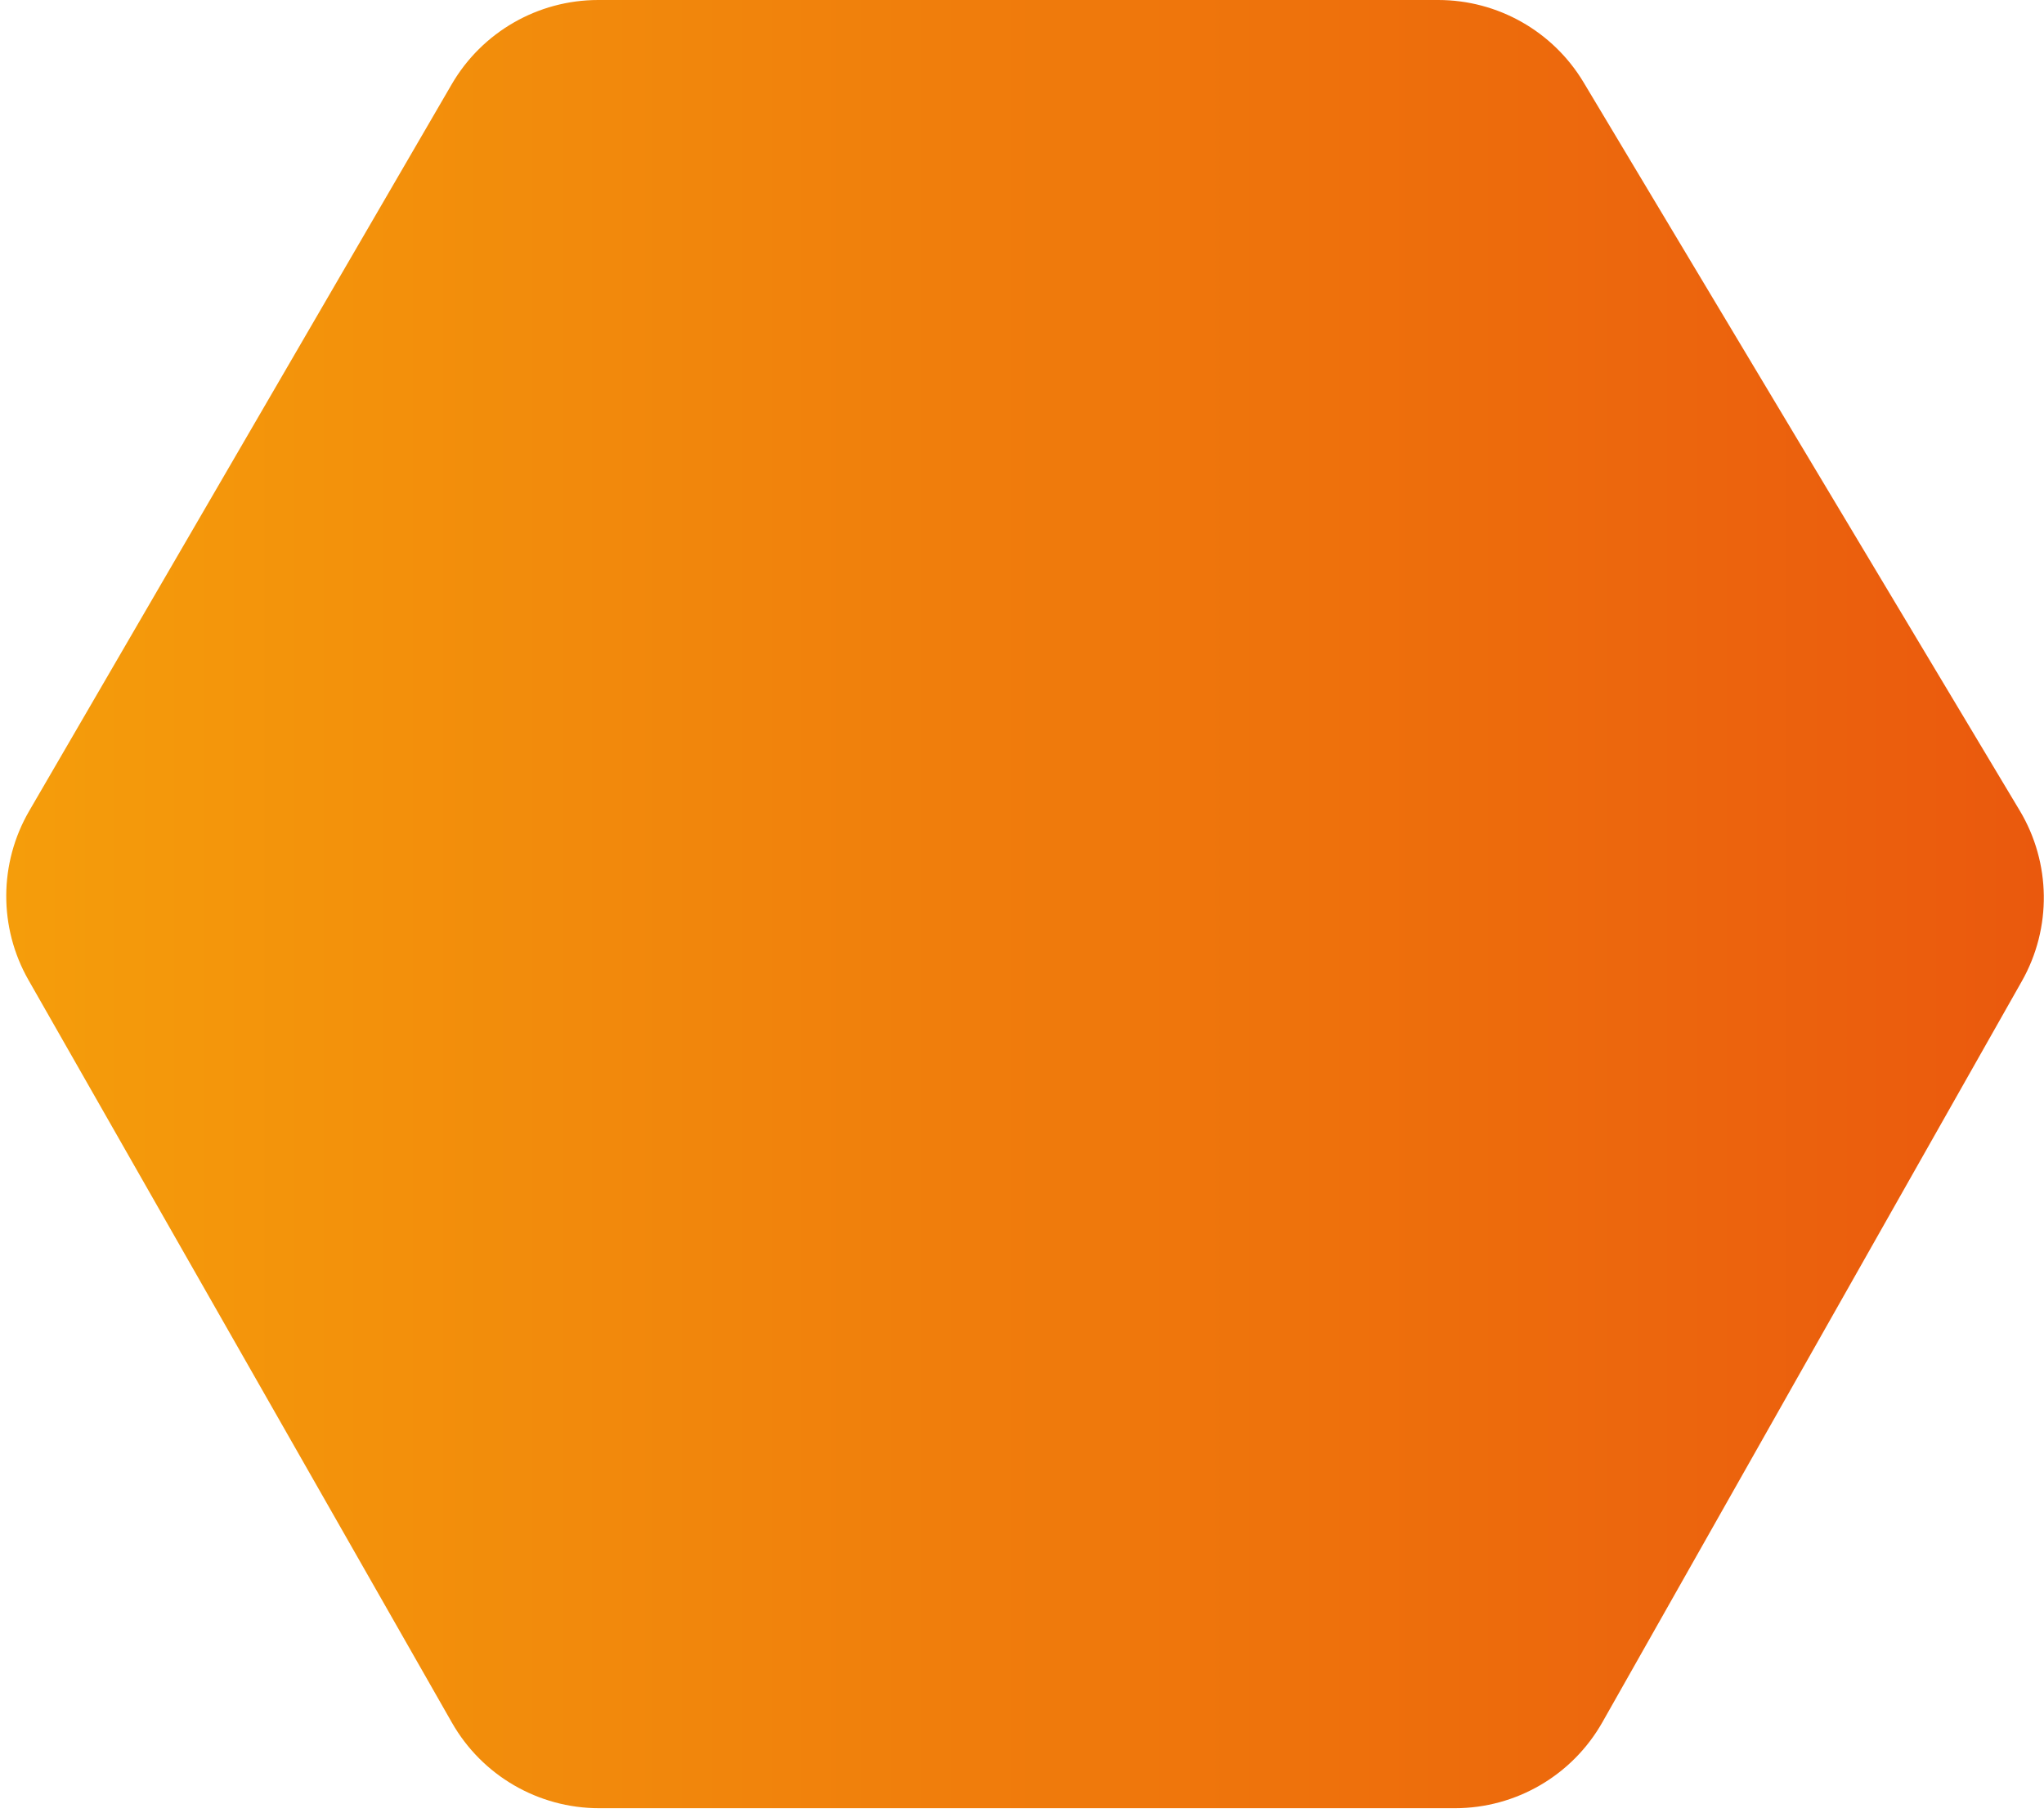 <svg width="309" height="274" viewBox="0 0 309 274" fill="none" xmlns="http://www.w3.org/2000/svg">
<path fill-rule="evenodd" clip-rule="evenodd" d="M68.286 12.741C72.873 4.853 81.309 0 90.434 0H217.422C226.429 0 234.774 4.729 239.402 12.455L305.331 122.513C310.071 130.426 310.192 140.276 305.648 148.302L242.242 260.299C237.695 268.332 229.177 273.297 219.946 273.297H90.578C81.376 273.297 72.881 268.363 68.322 260.369L4.311 148.134C-0.215 140.199 -0.174 130.455 4.419 122.559L68.286 12.741Z" fill="url(#paint0_linear_224_896)"/>
<defs>
<linearGradient id="paint0_linear_224_896" x1="-3" y1="273.297" x2="313" y2="273.297" gradientUnits="userSpaceOnUse">
<stop stop-color="#F59E0B"/>
<stop offset="1" stop-color="#EA580D"/>
</linearGradient>
</defs>
</svg>
